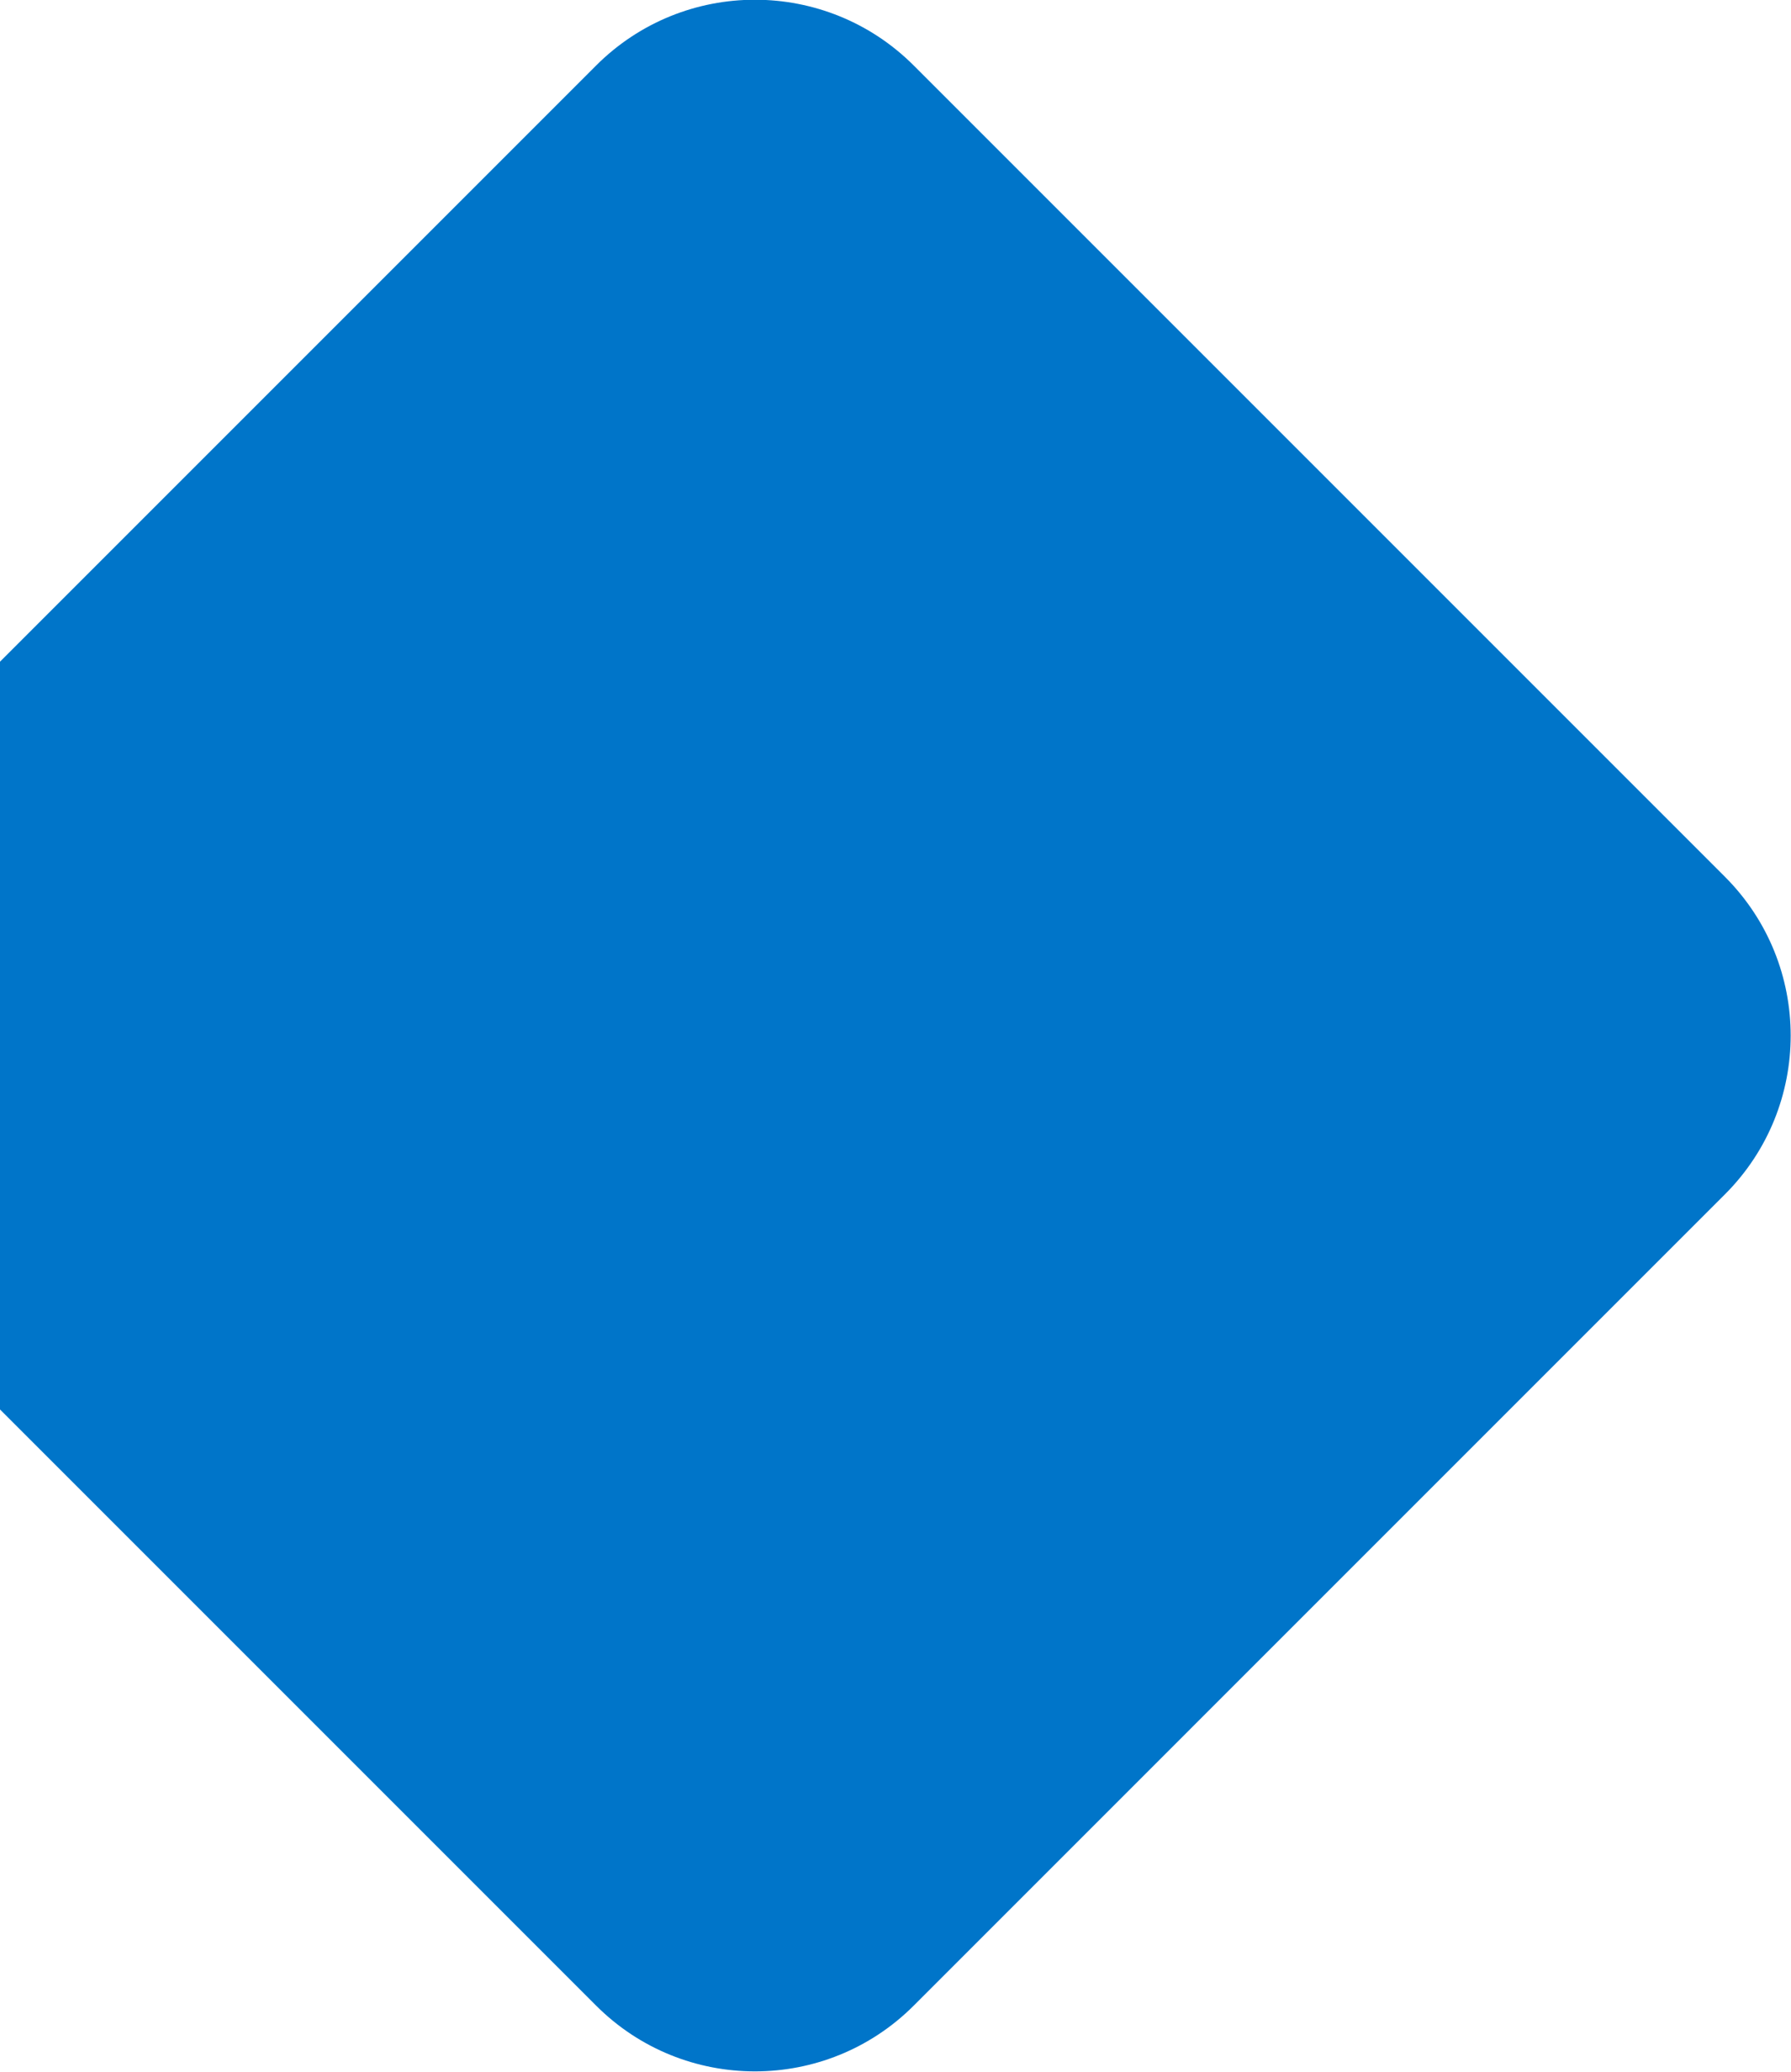 <svg width="1047" height="1211" viewBox="0 0 1047 1211" fill="none" xmlns="http://www.w3.org/2000/svg">
<path d="M348.483 38.301L-125.703 512.487C-176.979 563.763 -176.979 646.897 -125.703 698.173L348.483 1172.36C399.758 1223.63 482.893 1223.63 534.169 1172.36L1008.35 698.173C1059.63 646.897 1059.63 563.763 1008.35 512.487L534.169 38.301C482.893 -12.975 399.758 -12.975 348.483 38.301Z" fill="#0075C9"/>
</svg>
